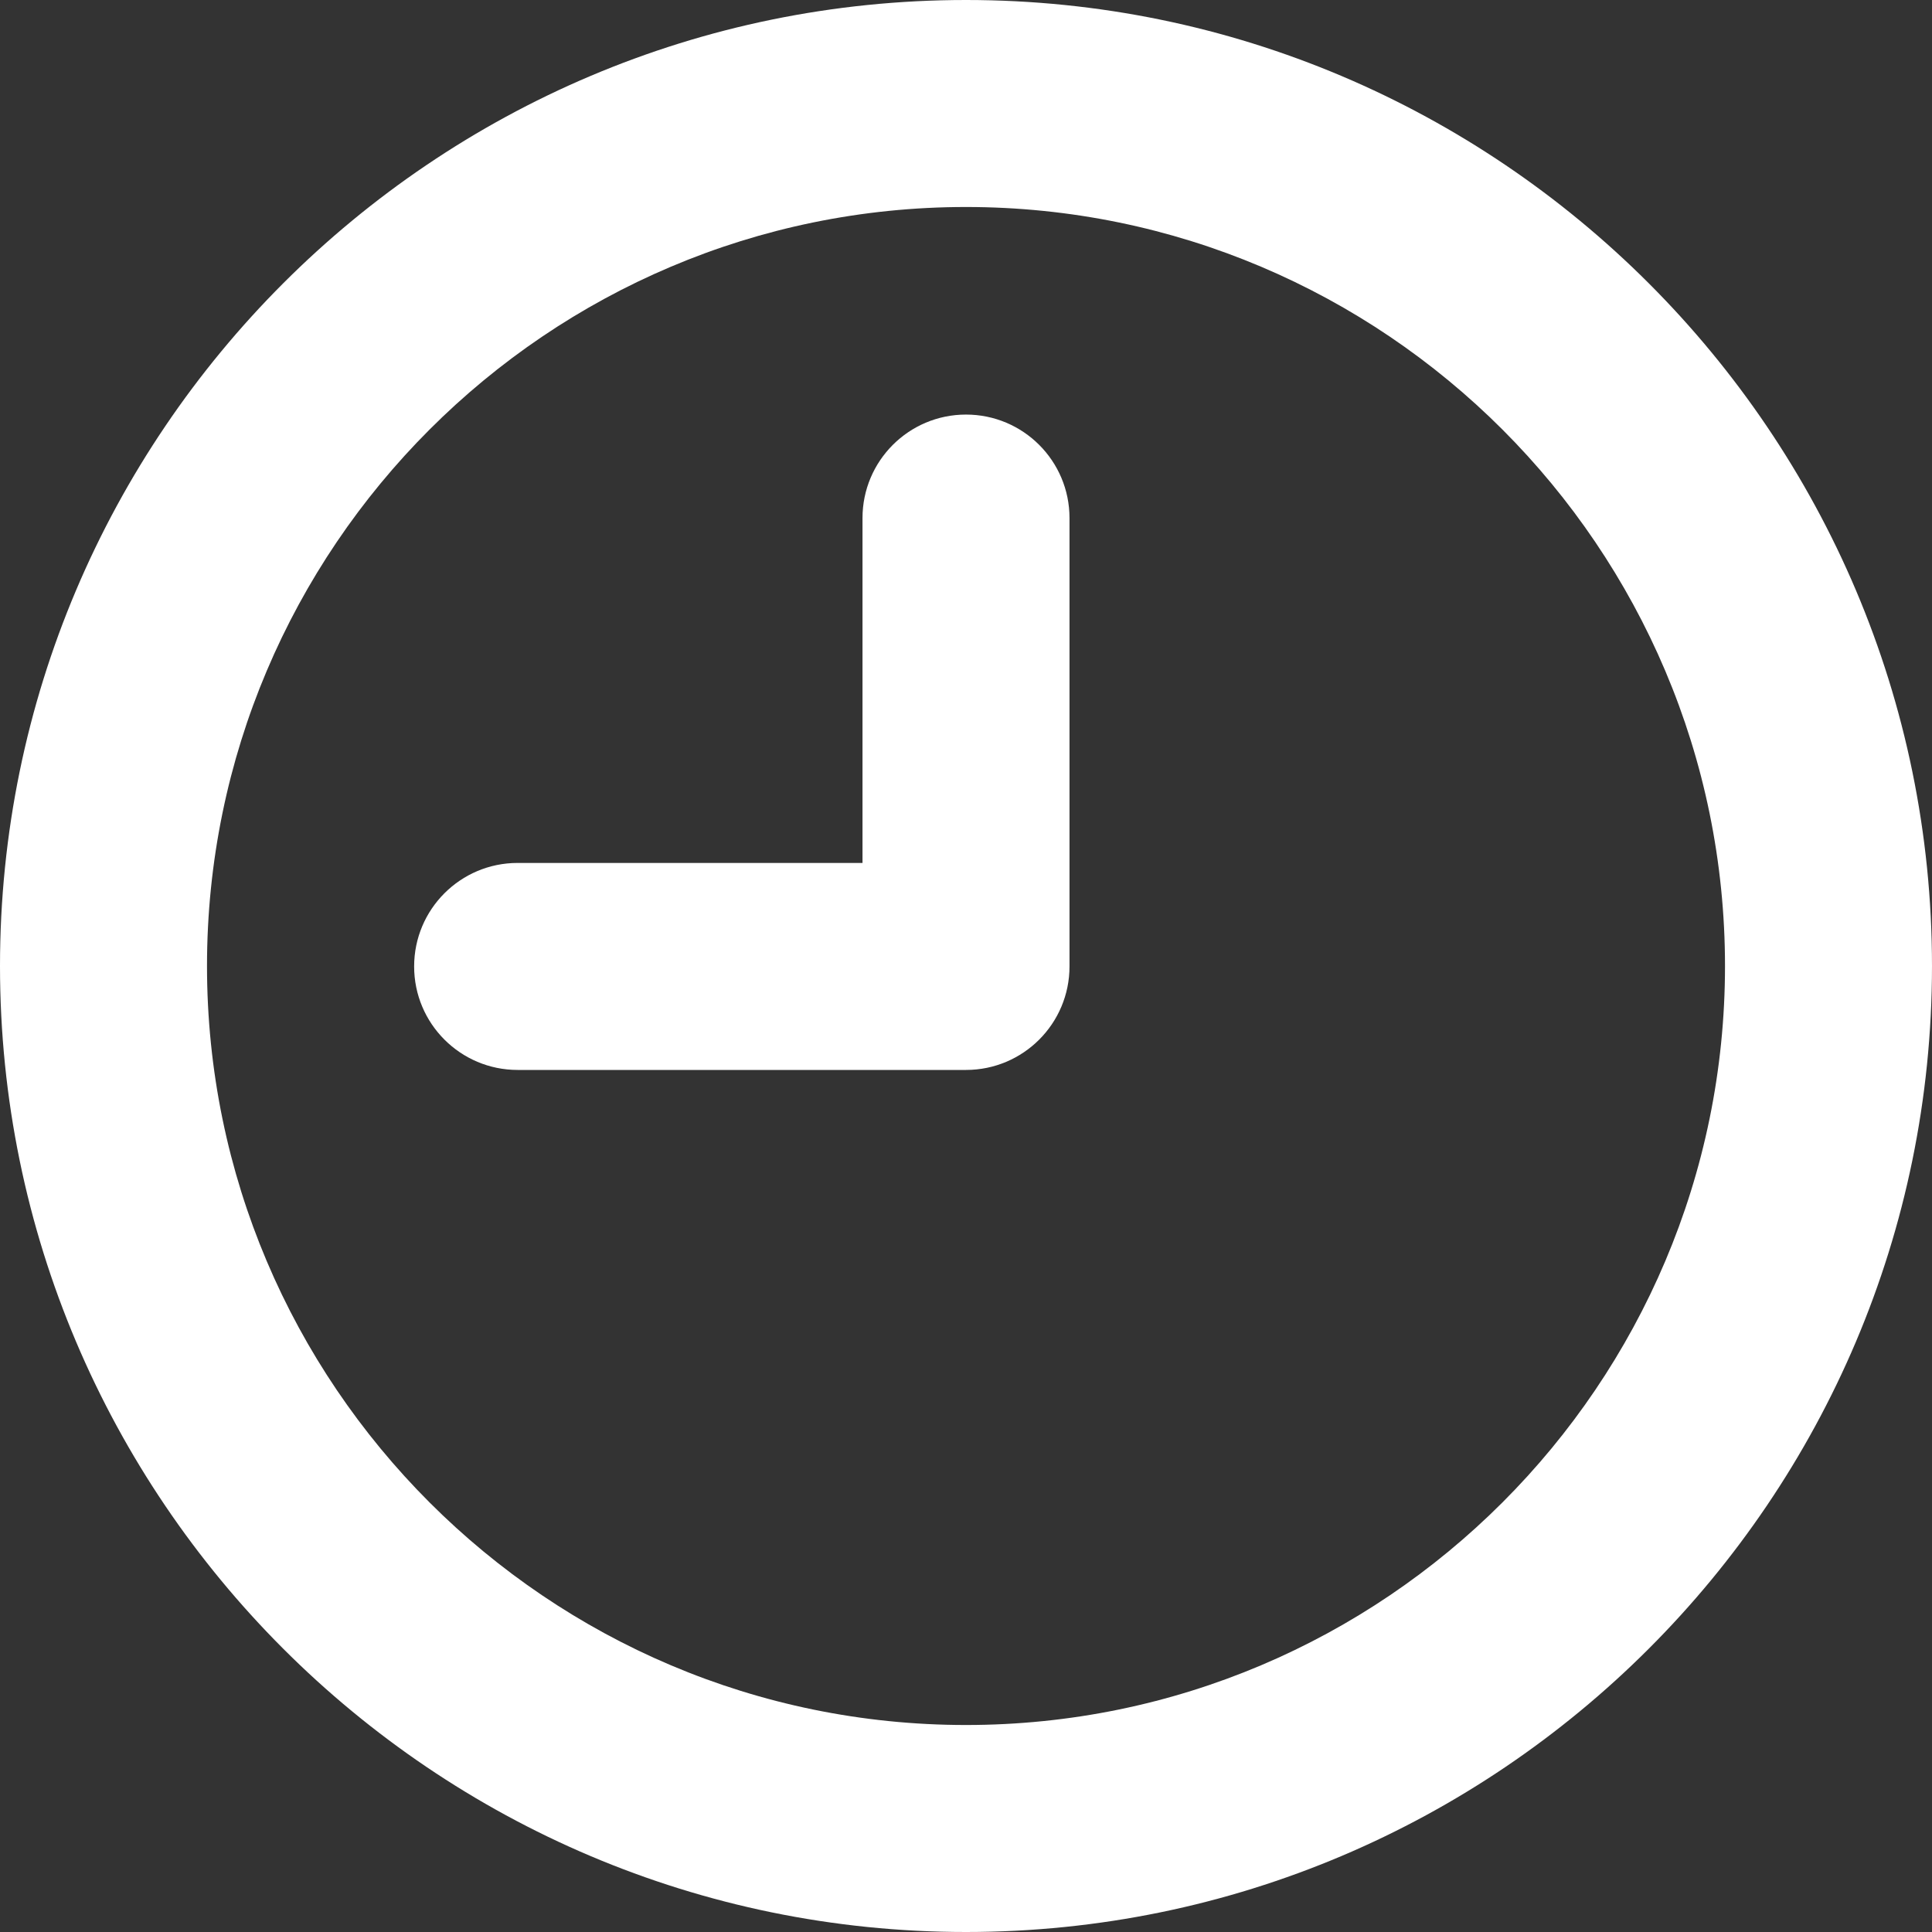 <?xml version="1.0" encoding="utf-8"?>

<svg version="1.1" id="Layer_1" xmlns="http://www.w3.org/2000/svg" xmlns:xlink="http://www.w3.org/1999/xlink" x="0px" y="0px" viewBox="0 0 280.001 280.001" style="enable-background:new 0 0 280.001 280.001" xml:space="preserve">
<rect x="0" y="0" width="280.001" height="280.001" fill="#333333" stroke="none"/>
<path id="XMLID_350_" d="M140.001,60.083c-8.284,0-15,6.716-15,15v49.981H75.02c-8.284,0-15,6.716-15,15c0,8.284,6.716,15,15,15 h64.981c8.284,0,15-6.716,15-15V75.083C155.001,66.799,148.285,60.083,140.001,60.083z" fill="#fff"></path>
<path id="XMLID_351_" d="M140.001,0C62.804,0,0,62.804,0,140.001c0,77.196,62.804,140,140,140c77.196,0,140-62.804,140-140 C280.001,62.804,217.197,0,140.001,0z M140.001,250.001c-60.654,0-110-49.346-110-110C30,79.346,79.346,30,140.001,30 s110,49.346,110,110.001C250.001,200.655,200.655,250.001,140.001,250.001z" fill="#fff"></path>
</svg>